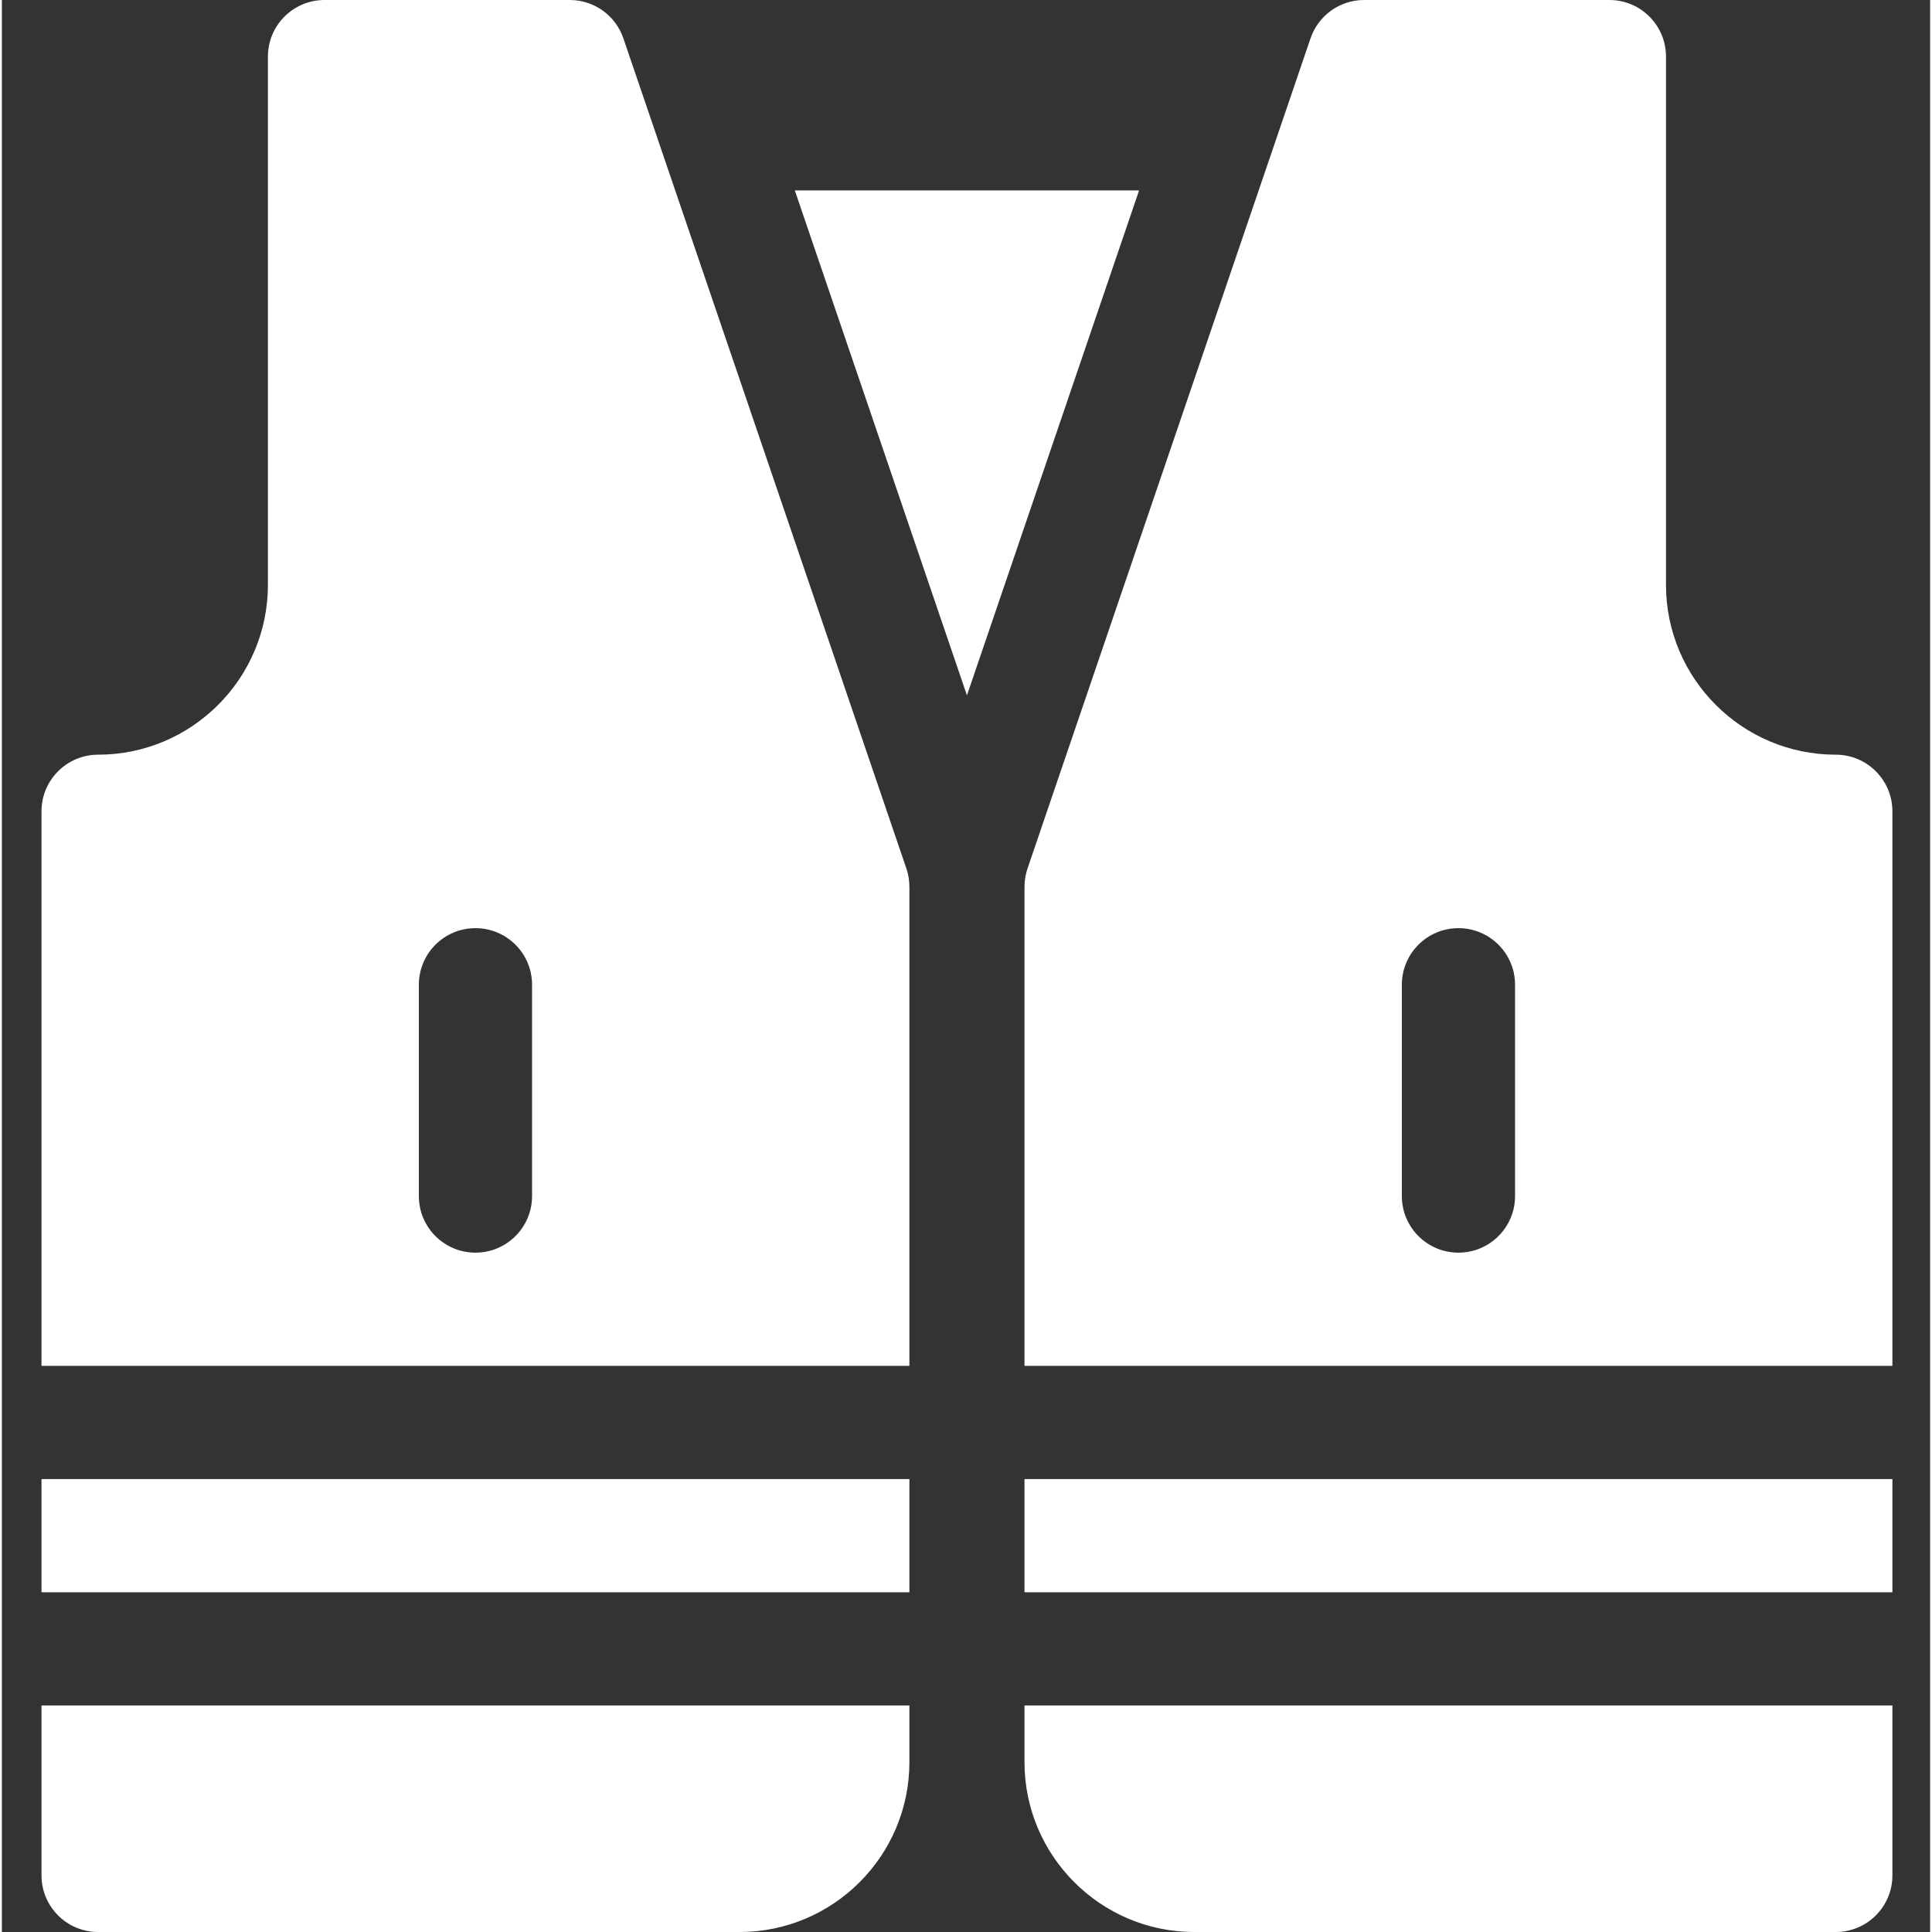 <svg fill="#fff" xmlns:xlink="http://www.w3.org/1999/xlink" height="512" viewBox="-10 0 511 512" width="512" xmlns="http://www.w3.org/2000/svg"><rect x="-10" y="0" width="511" height="512" fill="#333333" stroke="none"/><path d="m154.699 10.16c-2.07-6.074-7.777-10.16-14.199-10.16h-65c-8.281 0-15 6.715-15 15v140c0 24.812-20.188 45-45 45-8.281 0-15 6.715-15 15v146.969h230v-126.969c0-1.645-.27-3.281-.801-4.84zm-24.199 306.809c0 8.285-6.715 15-15 15s-15-6.715-15-15v-56c0-8.285 6.715-15 15-15s15 6.715 15 15zm0 0"></path><path d="m.5 391.969h230v30h-230zm0 0"></path><path d="m.5 497c0 8.285 6.715 15 15 15h170c24.812 0 45-20.188 45-45v-15.031h-230zm0 0"></path><path d="m200.137 50.469 45.613 133.809 45.617-133.809zm0 0"></path><path d="m476.004 200c-24.816 0-45-20.188-45-45v-140c0-8.285-6.719-15-15-15h-65c-6.422 0-12.129 4.086-14.199 10.16l-75 220c-.531 1.559-.801 3.195-.801 4.84v126.969h230v-146.969c0-8.285-6.719-15-15-15zm-85 116.969c0 8.285-6.719 15-15 15-8.285 0-15-6.715-15-15v-56c0-8.285 6.715-15 15-15 8.281 0 15 6.715 15 15zm0 0"></path><path d="m261.004 391.969h230v30h-230zm0 0"></path><path d="m261.004 467c0 24.812 20.184 45 45 45h170c8.281 0 15-6.715 15-15v-45.031h-230zm0 0"></path></svg>